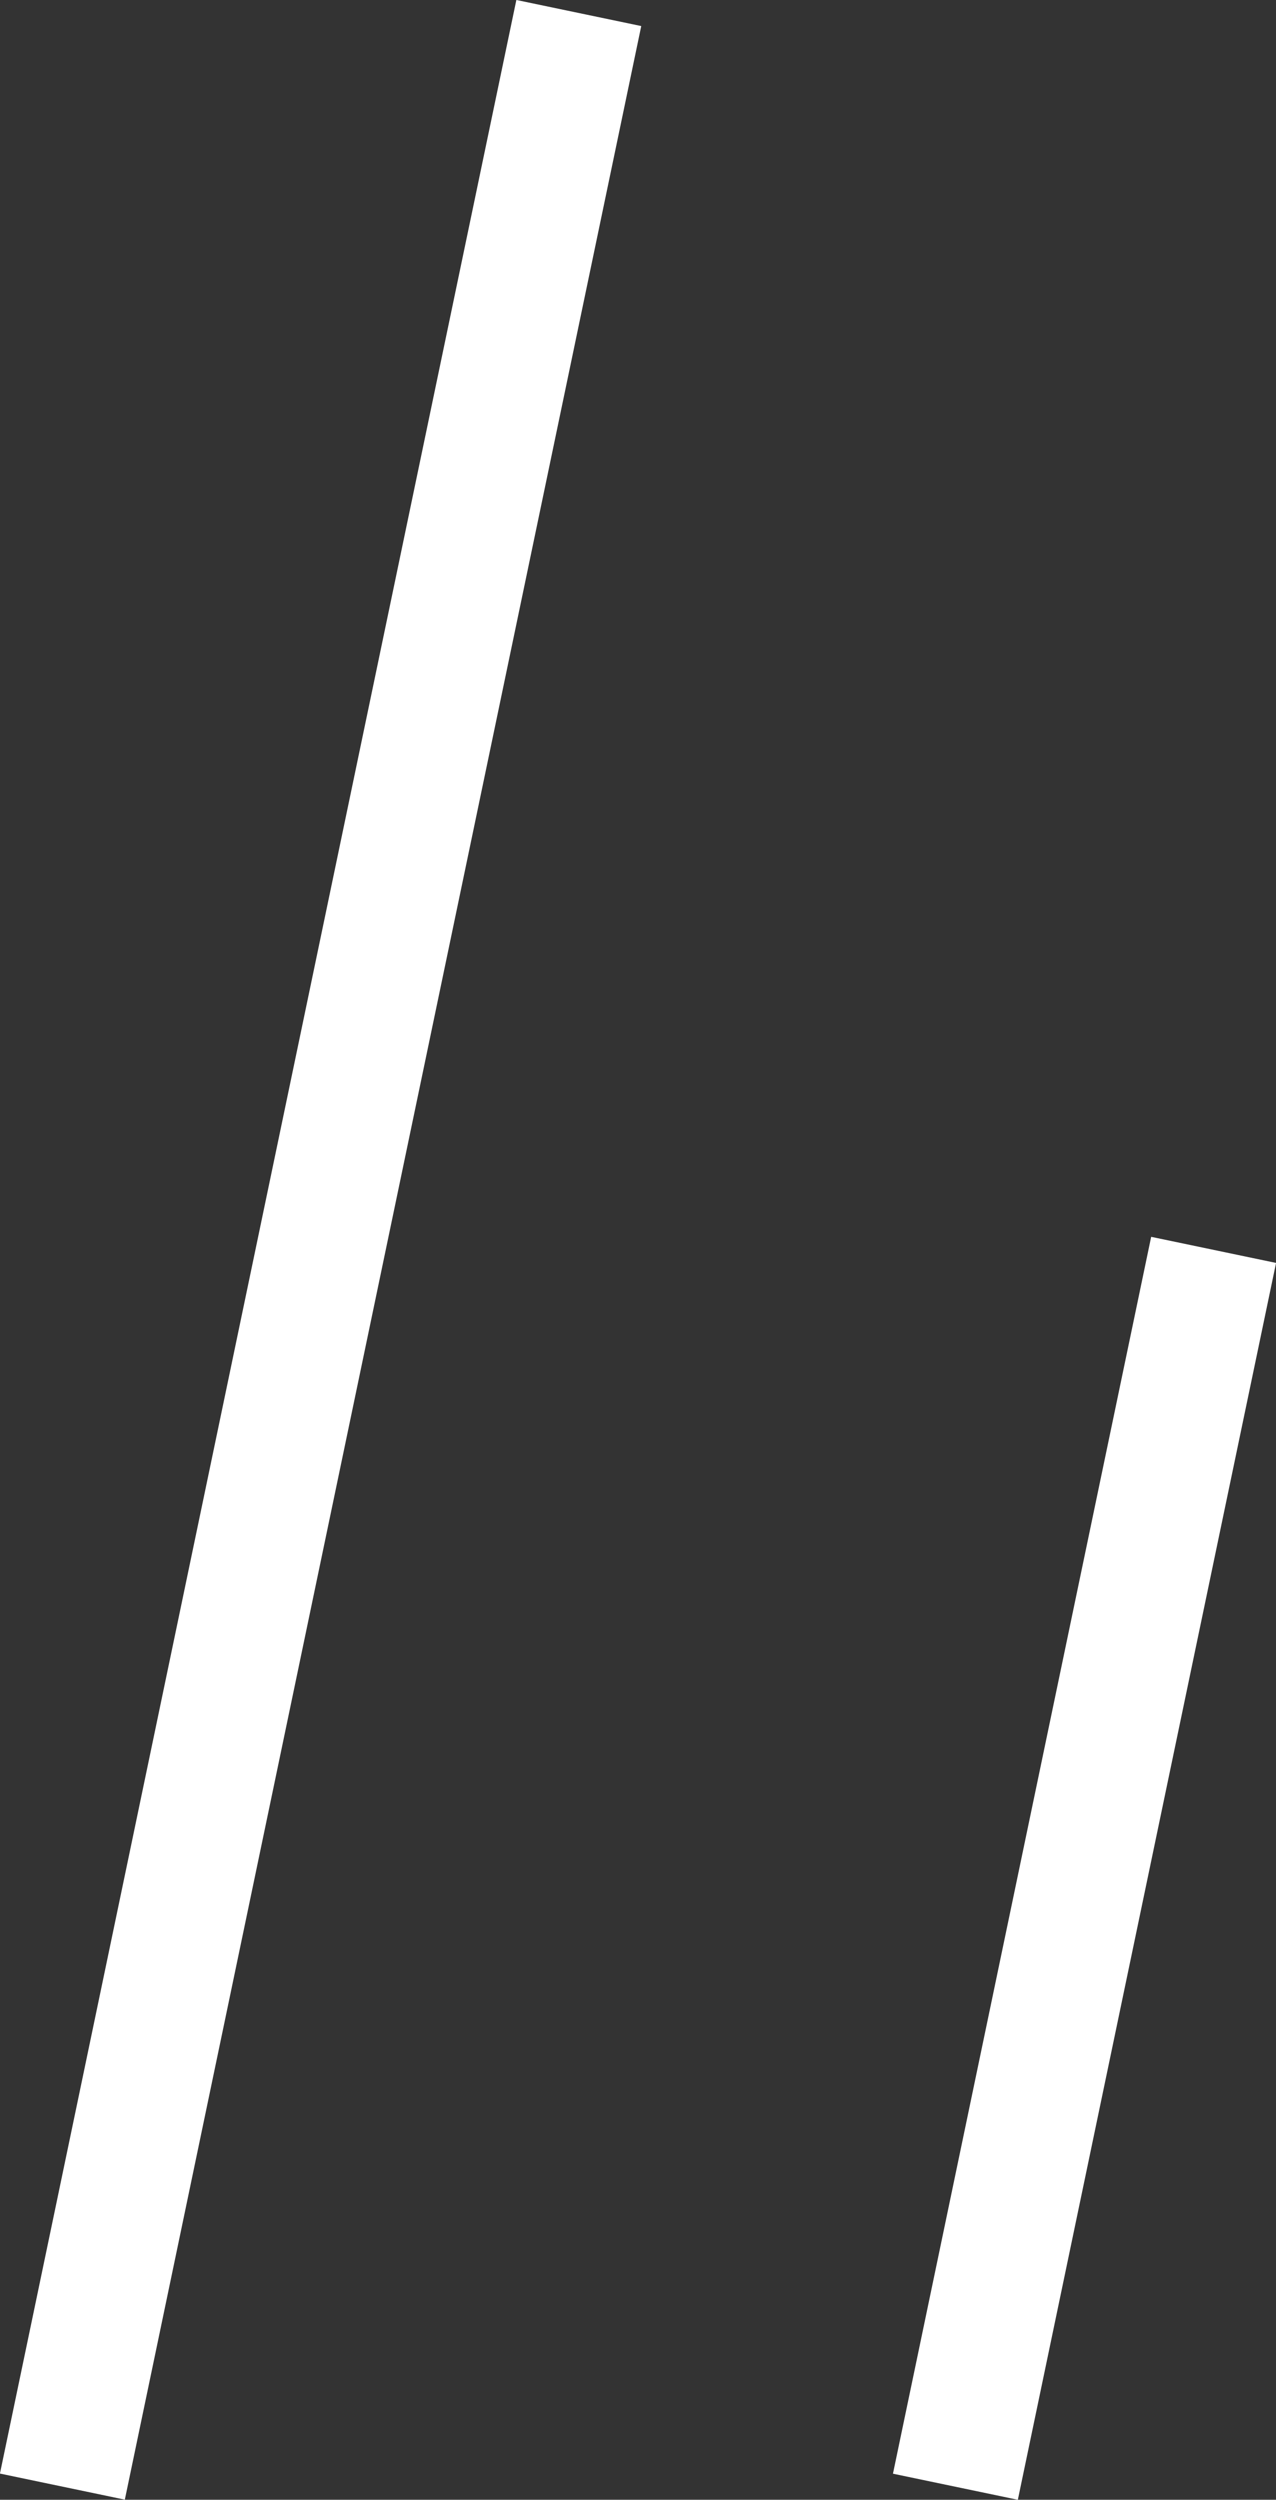 <svg xmlns="http://www.w3.org/2000/svg" width="10.002" height="19.586" viewBox="0 0 10.002 19.586">
  <rect x="0" y="0" width="10.002" height="19.586" fill="#333333" stroke="none"/>
  <g id="グループ_229" data-name="グループ 229" transform="translate(-773.988 -3013.109)">
    <path id="パス_41" data-name="パス 41" d="M10942.831,541l-4.048,19.381" transform="translate(-10164.306 2472.211)" fill="none" stroke="#fff" stroke-width="1"/>
    <path id="パス_42" data-name="パス 42" d="M10940.808,541l-2.024,9.691" transform="translate(-10157.307 2481.902)" fill="none" stroke="#fff" stroke-width="1"/>
  </g>
</svg>
